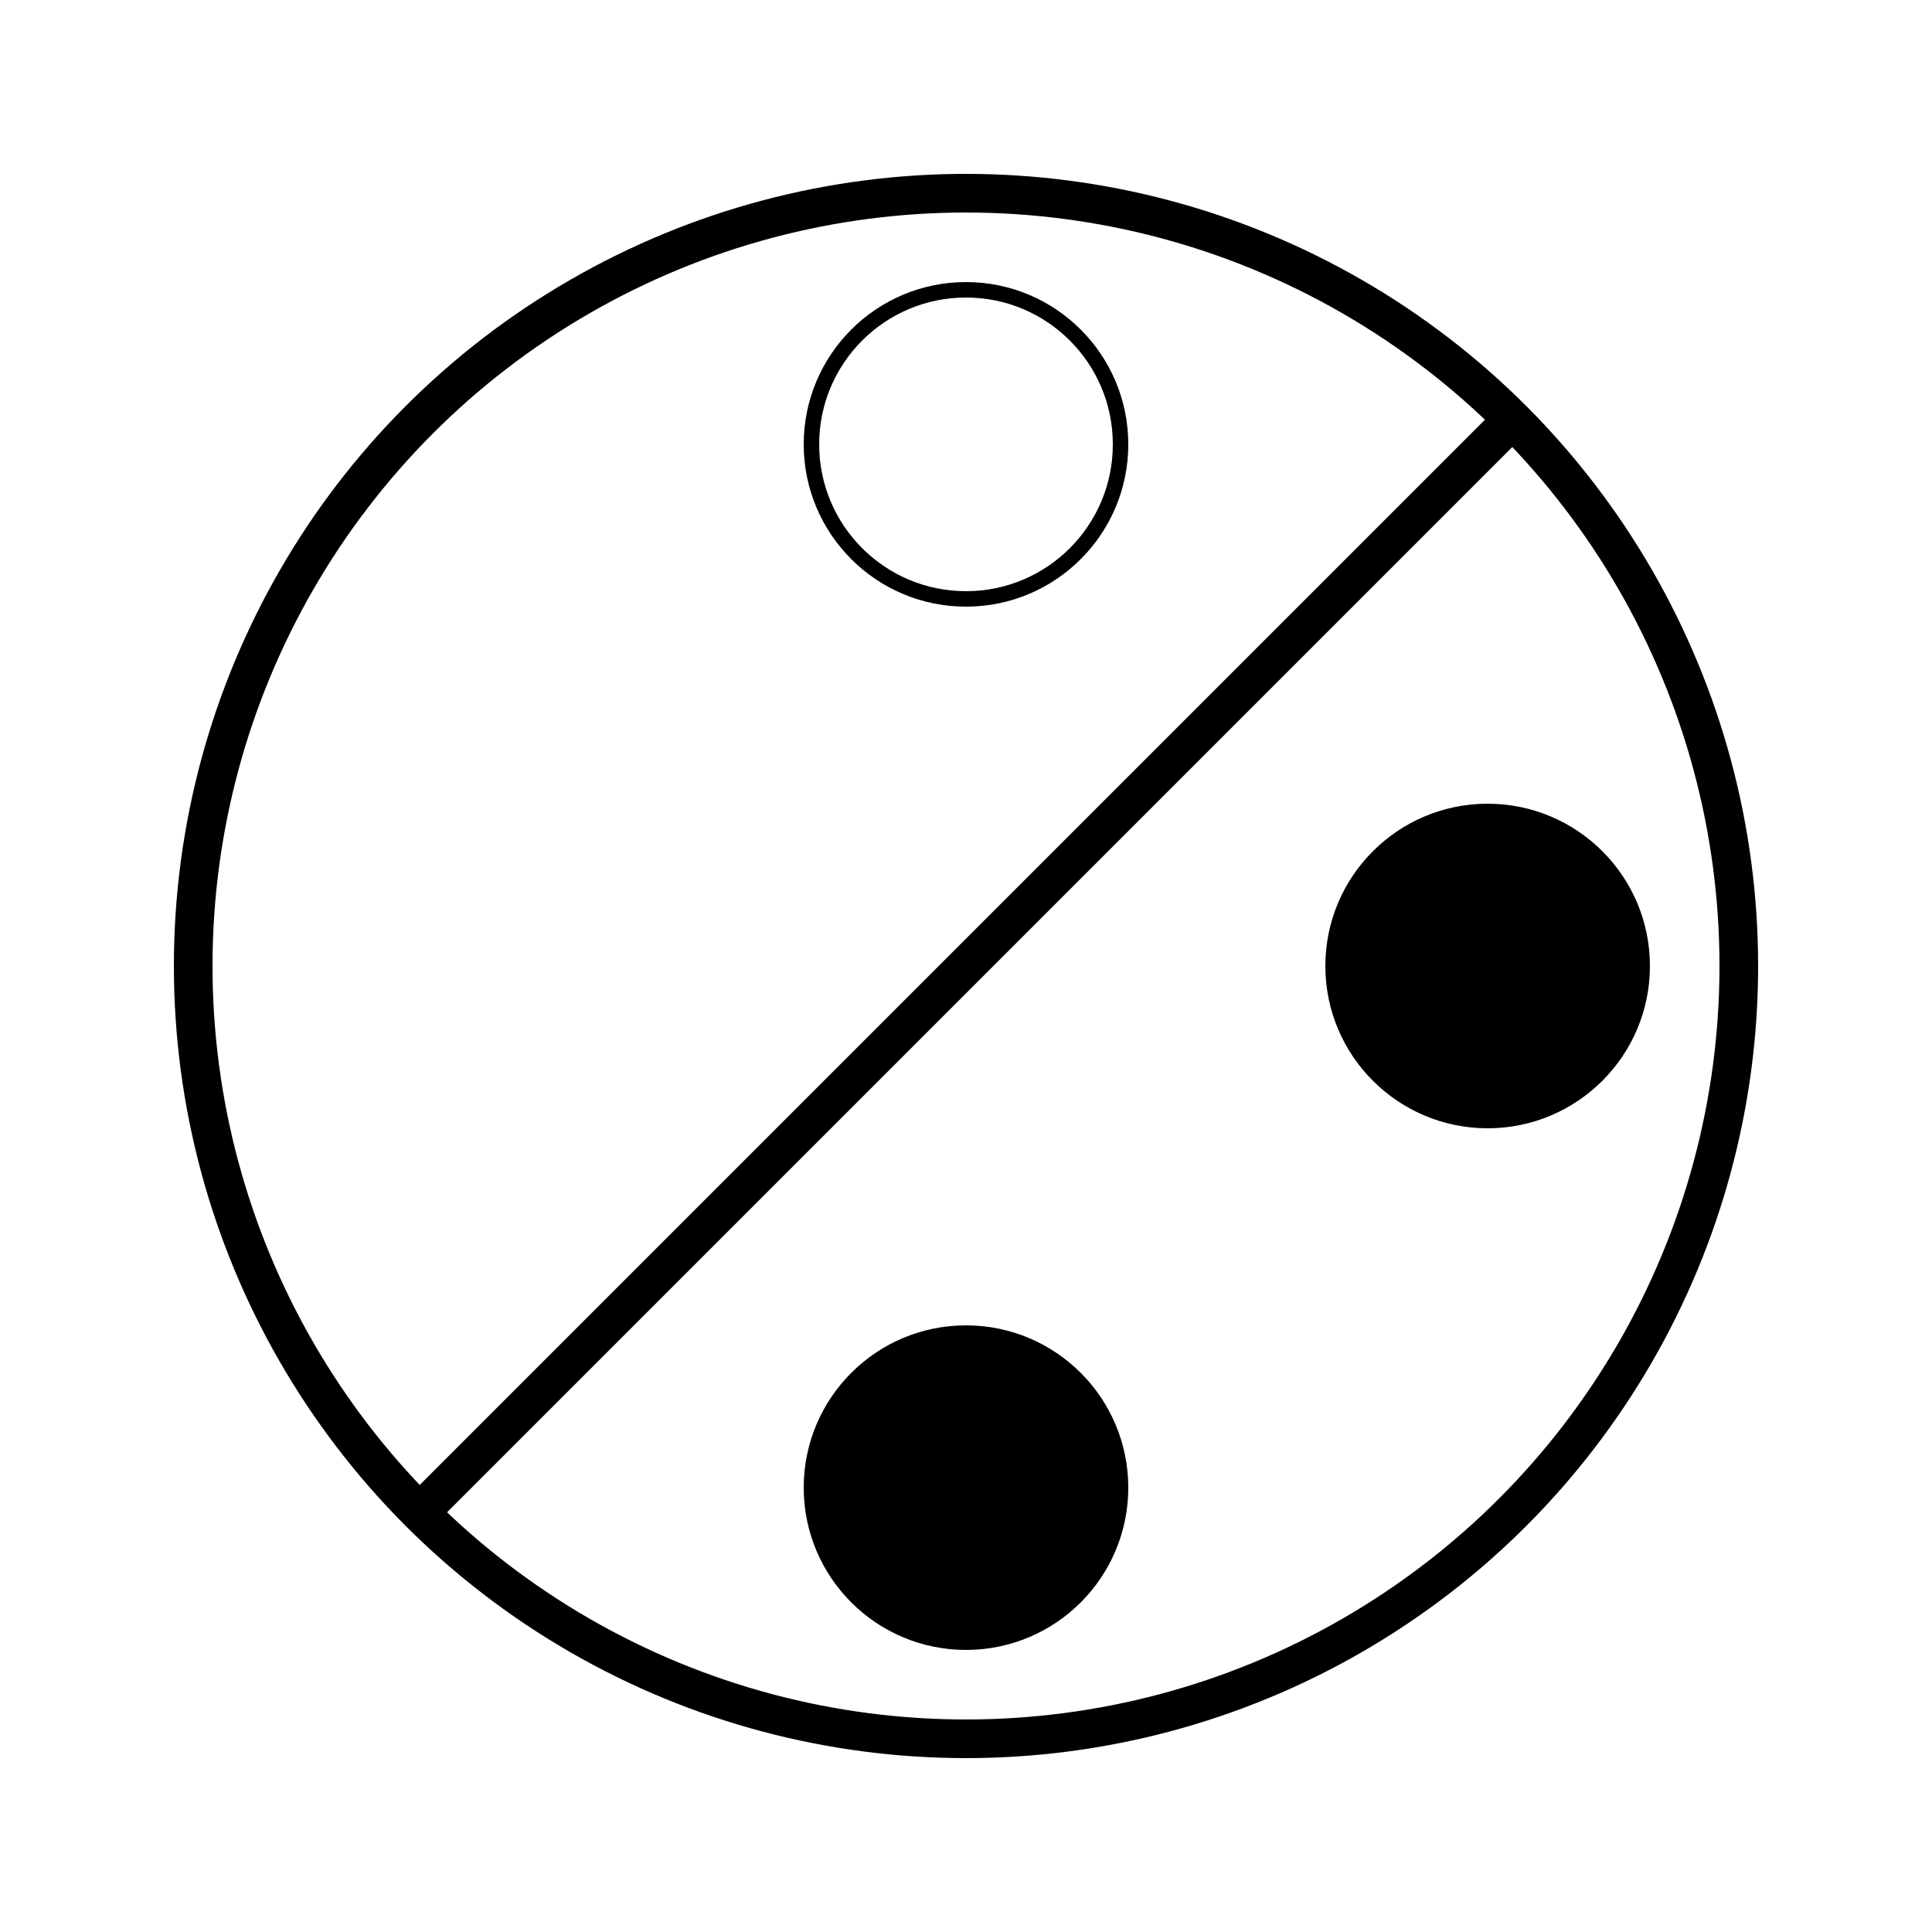 <?xml version="1.0" encoding="UTF-8" standalone="no"?>
<svg id="A-03" width="2000" height="2000" xmlns="http://www.w3.org/2000/svg" xmlns:svg="http://www.w3.org/2000/svg">
    <g id="G35-Q00001-A03">
        
        <g id="G35-Q00001-A03-E01">
            <title>Element 1</title>
            <circle cx="50%" cy="50%" r="40%" fill="none" stroke="#000" stroke-width="2%" />
            <line x1="1570" y1="430" x2="430" y2="1570" fill="none" stroke="#000" stroke-width="2%" />
            <circle cx="77%" cy="50%" r="8%" fill="#000" stroke="#000" stroke-width=".8%" />
            <circle cx="50%" cy="23%" r="8%" fill="none" stroke="#000" stroke-width=".8%" />
            <circle cx="50%" cy="77%" r="8%" fill="#000" stroke="#000" stroke-width=".8%" />
        </g>
        
    </g>
</svg>